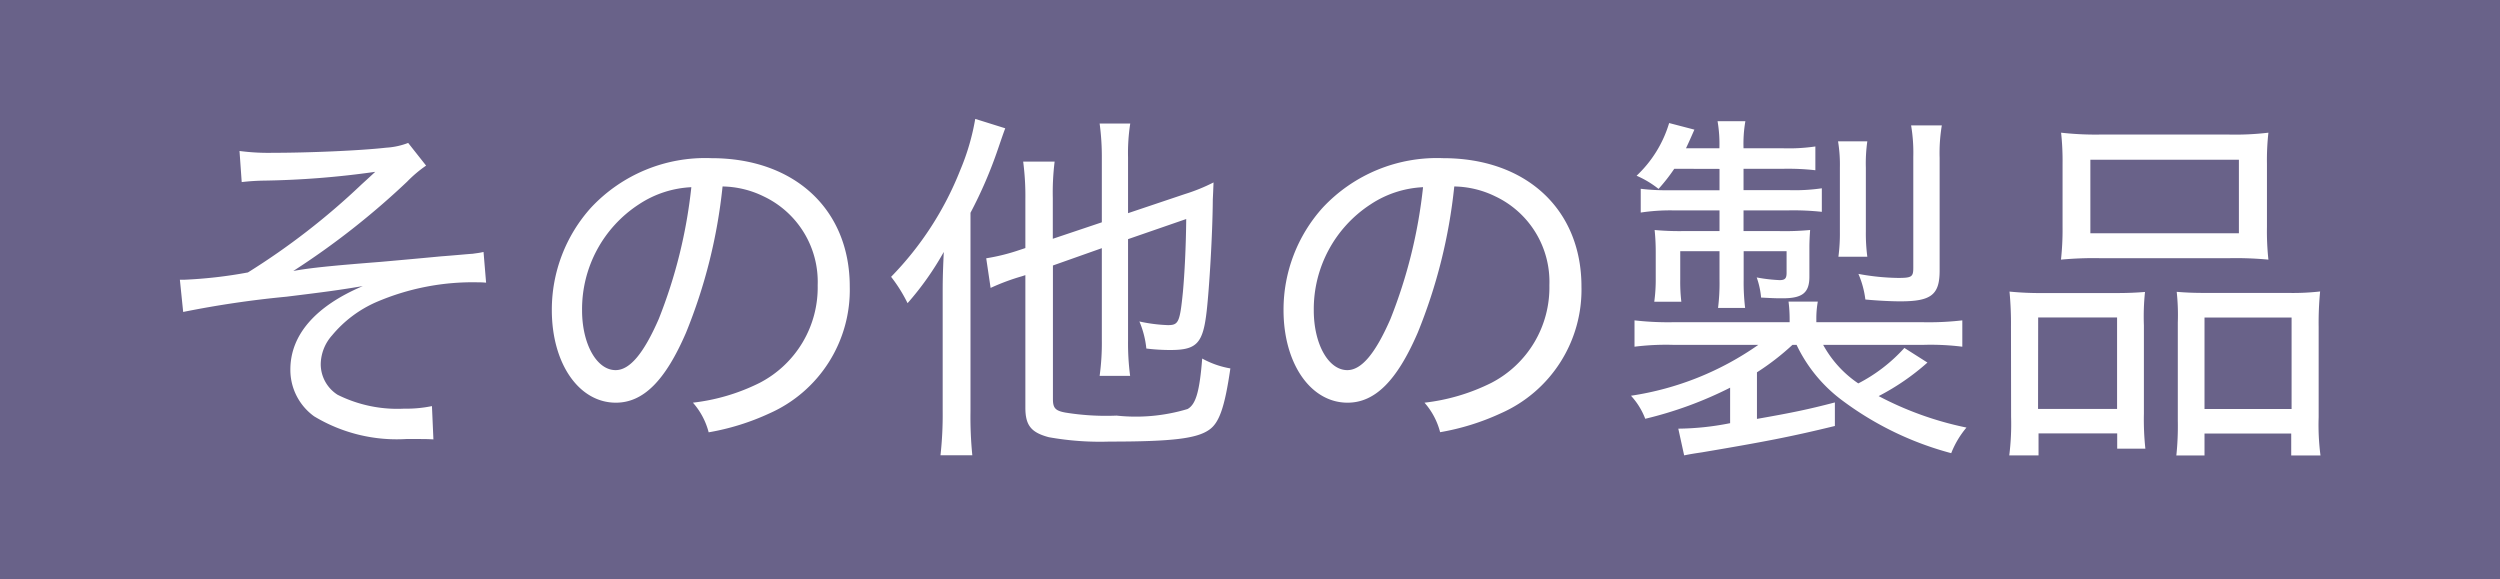 <svg id="news06" xmlns="http://www.w3.org/2000/svg" width="82" height="19" viewBox="0 0 82 19">
  <path id="パス_6358" data-name="パス 6358" d="M0,0H82V19H0Z" fill="#696289"/>
  <path id="パス_6359" data-name="パス 6359" d="M7.928,3.972a7.337,7.337,0,0,1,.744-.048,28.8,28.8,0,0,0,3.636-.288c-.156.144-.192.18-.444.408A23.233,23.233,0,0,1,8.132,6.936a14.878,14.878,0,0,1-2.1.24H5.9l.108,1.056a32.772,32.772,0,0,1,3.384-.5c1.368-.168,1.716-.216,2.508-.348-1.56.66-2.376,1.608-2.376,2.736a1.877,1.877,0,0,0,.78,1.536,5.244,5.244,0,0,0,3.024.744c.66,0,.66,0,.888.012l-.048-1.092a4.141,4.141,0,0,1-.912.084,4.389,4.389,0,0,1-2.184-.456,1.192,1.192,0,0,1-.552-1A1.446,1.446,0,0,1,10.892,9a3.927,3.927,0,0,1,1.452-1.092,8.008,8.008,0,0,1,3.324-.648,2.64,2.64,0,0,1,.276.012L15.86,6.264c-.156.036-.2.036-.36.06-.2.012-.54.048-1.032.084-.756.072-1.428.132-1.968.18-1.68.132-2.328.2-2.88.3A25.518,25.518,0,0,0,13.352,3.96a4.112,4.112,0,0,1,.624-.528l-.588-.744a2.4,2.4,0,0,1-.72.156c-.888.1-2.58.168-3.72.168a7.18,7.18,0,0,1-1.092-.06Zm14.8,7.236a2.354,2.354,0,0,1,.516.972,7.934,7.934,0,0,0,2-.624A4.428,4.428,0,0,0,27.872,7.4c0-2.532-1.812-4.212-4.536-4.212a5.127,5.127,0,0,0-3.948,1.62A5,5,0,0,0,18.1,8.172c0,1.752.888,3.036,2.1,3.036.9,0,1.62-.72,2.3-2.292a17.442,17.442,0,0,0,1.2-4.8,3.167,3.167,0,0,1,1.344.324,3.1,3.1,0,0,1,1.776,2.916,3.524,3.524,0,0,1-1.9,3.2A6.562,6.562,0,0,1,22.724,11.208ZM22.676,4.14a16.386,16.386,0,0,1-1.068,4.32c-.492,1.128-.948,1.68-1.416,1.68-.624,0-1.1-.864-1.1-1.956A4.1,4.1,0,0,1,20.96,4.7,3.394,3.394,0,0,1,22.676,4.14Zm13.464,2v3a7.942,7.942,0,0,1-.072,1.188h1A8.226,8.226,0,0,1,37,9.168V5.844l1.908-.66C38.9,6.108,38.852,7,38.8,7.572c-.1,1-.144,1.092-.492,1.092a5.113,5.113,0,0,1-.936-.12,3.029,3.029,0,0,1,.228.888,6.345,6.345,0,0,0,.792.048c.864,0,1.068-.216,1.188-1.284.084-.744.192-2.5.2-3.648.012-.252.012-.252.024-.564a5.973,5.973,0,0,1-.948.384L37,4.992V3.168a6.3,6.3,0,0,1,.072-1.116H36.068A8.106,8.106,0,0,1,36.14,3.18V5.292l-1.608.54V4.5a8.259,8.259,0,0,1,.06-1.2H33.56a8.662,8.662,0,0,1,.072,1.236v1.6l-.216.072a6.589,6.589,0,0,1-1.068.264l.144.972a7.124,7.124,0,0,1,1.032-.384l.108-.036v4.344c0,.576.18.816.768.972a9.506,9.506,0,0,0,1.992.144c2.064,0,2.856-.1,3.264-.384.336-.228.516-.744.7-2.016a2.929,2.929,0,0,1-.924-.324c-.084,1.056-.2,1.5-.48,1.656a5.886,5.886,0,0,1-2.328.216,8.292,8.292,0,0,1-1.68-.1c-.336-.06-.408-.156-.408-.444V6.708Zm-5.22,5.34a12.017,12.017,0,0,1-.072,1.452h1.044a12.549,12.549,0,0,1-.06-1.428V4.98a14.418,14.418,0,0,0,.9-2.088c.132-.384.168-.492.24-.684L31.988,1.9a7.6,7.6,0,0,1-.492,1.68,10.551,10.551,0,0,1-2.268,3.5,4.866,4.866,0,0,1,.54.864,9.662,9.662,0,0,0,1.188-1.68c-.036.78-.036,1.008-.036,1.416Zm15.8-.276a2.354,2.354,0,0,1,.516.972,7.934,7.934,0,0,0,2-.624A4.428,4.428,0,0,0,51.872,7.4c0-2.532-1.812-4.212-4.536-4.212a5.127,5.127,0,0,0-3.948,1.62A5,5,0,0,0,42.1,8.172c0,1.752.888,3.036,2.1,3.036.9,0,1.62-.72,2.3-2.292a17.442,17.442,0,0,0,1.2-4.8,3.167,3.167,0,0,1,1.344.324,3.1,3.1,0,0,1,1.776,2.916,3.524,3.524,0,0,1-1.9,3.2A6.562,6.562,0,0,1,46.724,11.208ZM46.676,4.14a16.386,16.386,0,0,1-1.068,4.32c-.492,1.128-.948,1.68-1.416,1.68-.624,0-1.1-.864-1.1-1.956A4.1,4.1,0,0,1,44.96,4.7,3.394,3.394,0,0,1,46.676,4.14ZM58.928,9.312a4.87,4.87,0,0,0,1.5,1.824A10.445,10.445,0,0,0,64,12.864a3,3,0,0,1,.5-.84,10.815,10.815,0,0,1-2.88-1.032,7.757,7.757,0,0,0,1.6-1.1l-.756-.48a5.319,5.319,0,0,1-1.512,1.164A3.621,3.621,0,0,1,59.8,9.312h3.264a8.328,8.328,0,0,1,1.3.06V8.508a9.614,9.614,0,0,1-1.32.06H59.576v-.1a3.111,3.111,0,0,1,.048-.576h-.96a4.5,4.5,0,0,1,.036.576v.1H54.92a9.743,9.743,0,0,1-1.308-.06v.864a8.328,8.328,0,0,1,1.3-.06h2.76a9.784,9.784,0,0,1-4.176,1.668,2.349,2.349,0,0,1,.468.756,12.664,12.664,0,0,0,2.784-1.02V11.88a9.018,9.018,0,0,1-1.7.18l.192.876c.24-.048.324-.06.588-.1,2.064-.348,2.928-.516,4.356-.864V11.2c-.876.228-1.392.336-2.556.54V10.212a8.182,8.182,0,0,0,1.164-.9ZM56.4,3.54v.7H54.728a6.749,6.749,0,0,1-.912-.048v.78a6.466,6.466,0,0,1,1.02-.072H56.4V5.58H55.16a8.708,8.708,0,0,1-.888-.036,7.119,7.119,0,0,1,.036.732v.852a5.278,5.278,0,0,1-.048.768h.888a5.525,5.525,0,0,1-.036-.732V6.24H56.4v.936a6.6,6.6,0,0,1-.048.924h.888a7.056,7.056,0,0,1-.048-.924V6.24H58.6v.708c0,.18-.048.24-.228.24A5.154,5.154,0,0,1,57.62,7.1a2.669,2.669,0,0,1,.144.66c.444.024.516.024.708.024.648,0,.876-.18.876-.708V6.132c0-.228.012-.408.024-.588a8.885,8.885,0,0,1-1,.036H57.188V4.9h1.5a8.771,8.771,0,0,1,1.068.048V4.176a6.113,6.113,0,0,1-1.092.06H57.188v-.7H58.5a8.106,8.106,0,0,1,1.044.048v-.78a6,6,0,0,1-1.044.06H57.188a4.314,4.314,0,0,1,.06-.888h-.912a4.385,4.385,0,0,1,.06.888H55.3c.108-.228.144-.312.276-.612l-.828-.216a3.9,3.9,0,0,1-1.068,1.728,3.185,3.185,0,0,1,.72.432,5.864,5.864,0,0,0,.516-.66Zm4.848,2.88a5.81,5.81,0,0,1-.048-.828V3.5a5.129,5.129,0,0,1,.048-.864h-.96a4.722,4.722,0,0,1,.06.864V5.592a5.81,5.81,0,0,1-.048.828ZM63.62,3.18a5.452,5.452,0,0,1,.072-1.068H62.684a5.35,5.35,0,0,1,.072,1.032V6.78c0,.3-.048.336-.5.336a7.57,7.57,0,0,1-1.3-.132,3.043,3.043,0,0,1,.228.84c.384.036.828.06,1.152.06,1.008,0,1.284-.216,1.284-1.008Zm4.032,2.28A9.071,9.071,0,0,1,67.6,6.516a11.521,11.521,0,0,1,1.26-.048h4.284a11.381,11.381,0,0,1,1.26.048,8.645,8.645,0,0,1-.048-1.068V3.372a8.053,8.053,0,0,1,.048-1.02,9.253,9.253,0,0,1-1.356.06H68.96a10.1,10.1,0,0,1-1.356-.06,8.555,8.555,0,0,1,.048,1.02Zm.912-2.22h4.872V5.652H68.564Zm-2.6,8.436a8.272,8.272,0,0,1-.06,1.26h.96v-.72h2.58v.5h.924a9.051,9.051,0,0,1-.048-1.152V8.676a7.734,7.734,0,0,1,.036-1.1c-.3.024-.576.036-.948.036H67.04a10.431,10.431,0,0,1-1.128-.048,11.055,11.055,0,0,1,.048,1.152Zm.888-3.264H69.44v3H66.848ZM71.432,11.8a9.2,9.2,0,0,1-.048,1.14h.924v-.72h2.844v.72h.96a7.8,7.8,0,0,1-.06-1.26V8.724A10.575,10.575,0,0,1,76.1,7.56a7.871,7.871,0,0,1-1.044.048H72.344c-.4,0-.66-.012-.948-.036a7.1,7.1,0,0,1,.036,1.008Zm.876-3.384h2.856v3H72.308Z" transform="translate(0 2)" fill="#fff"/>
</svg>
